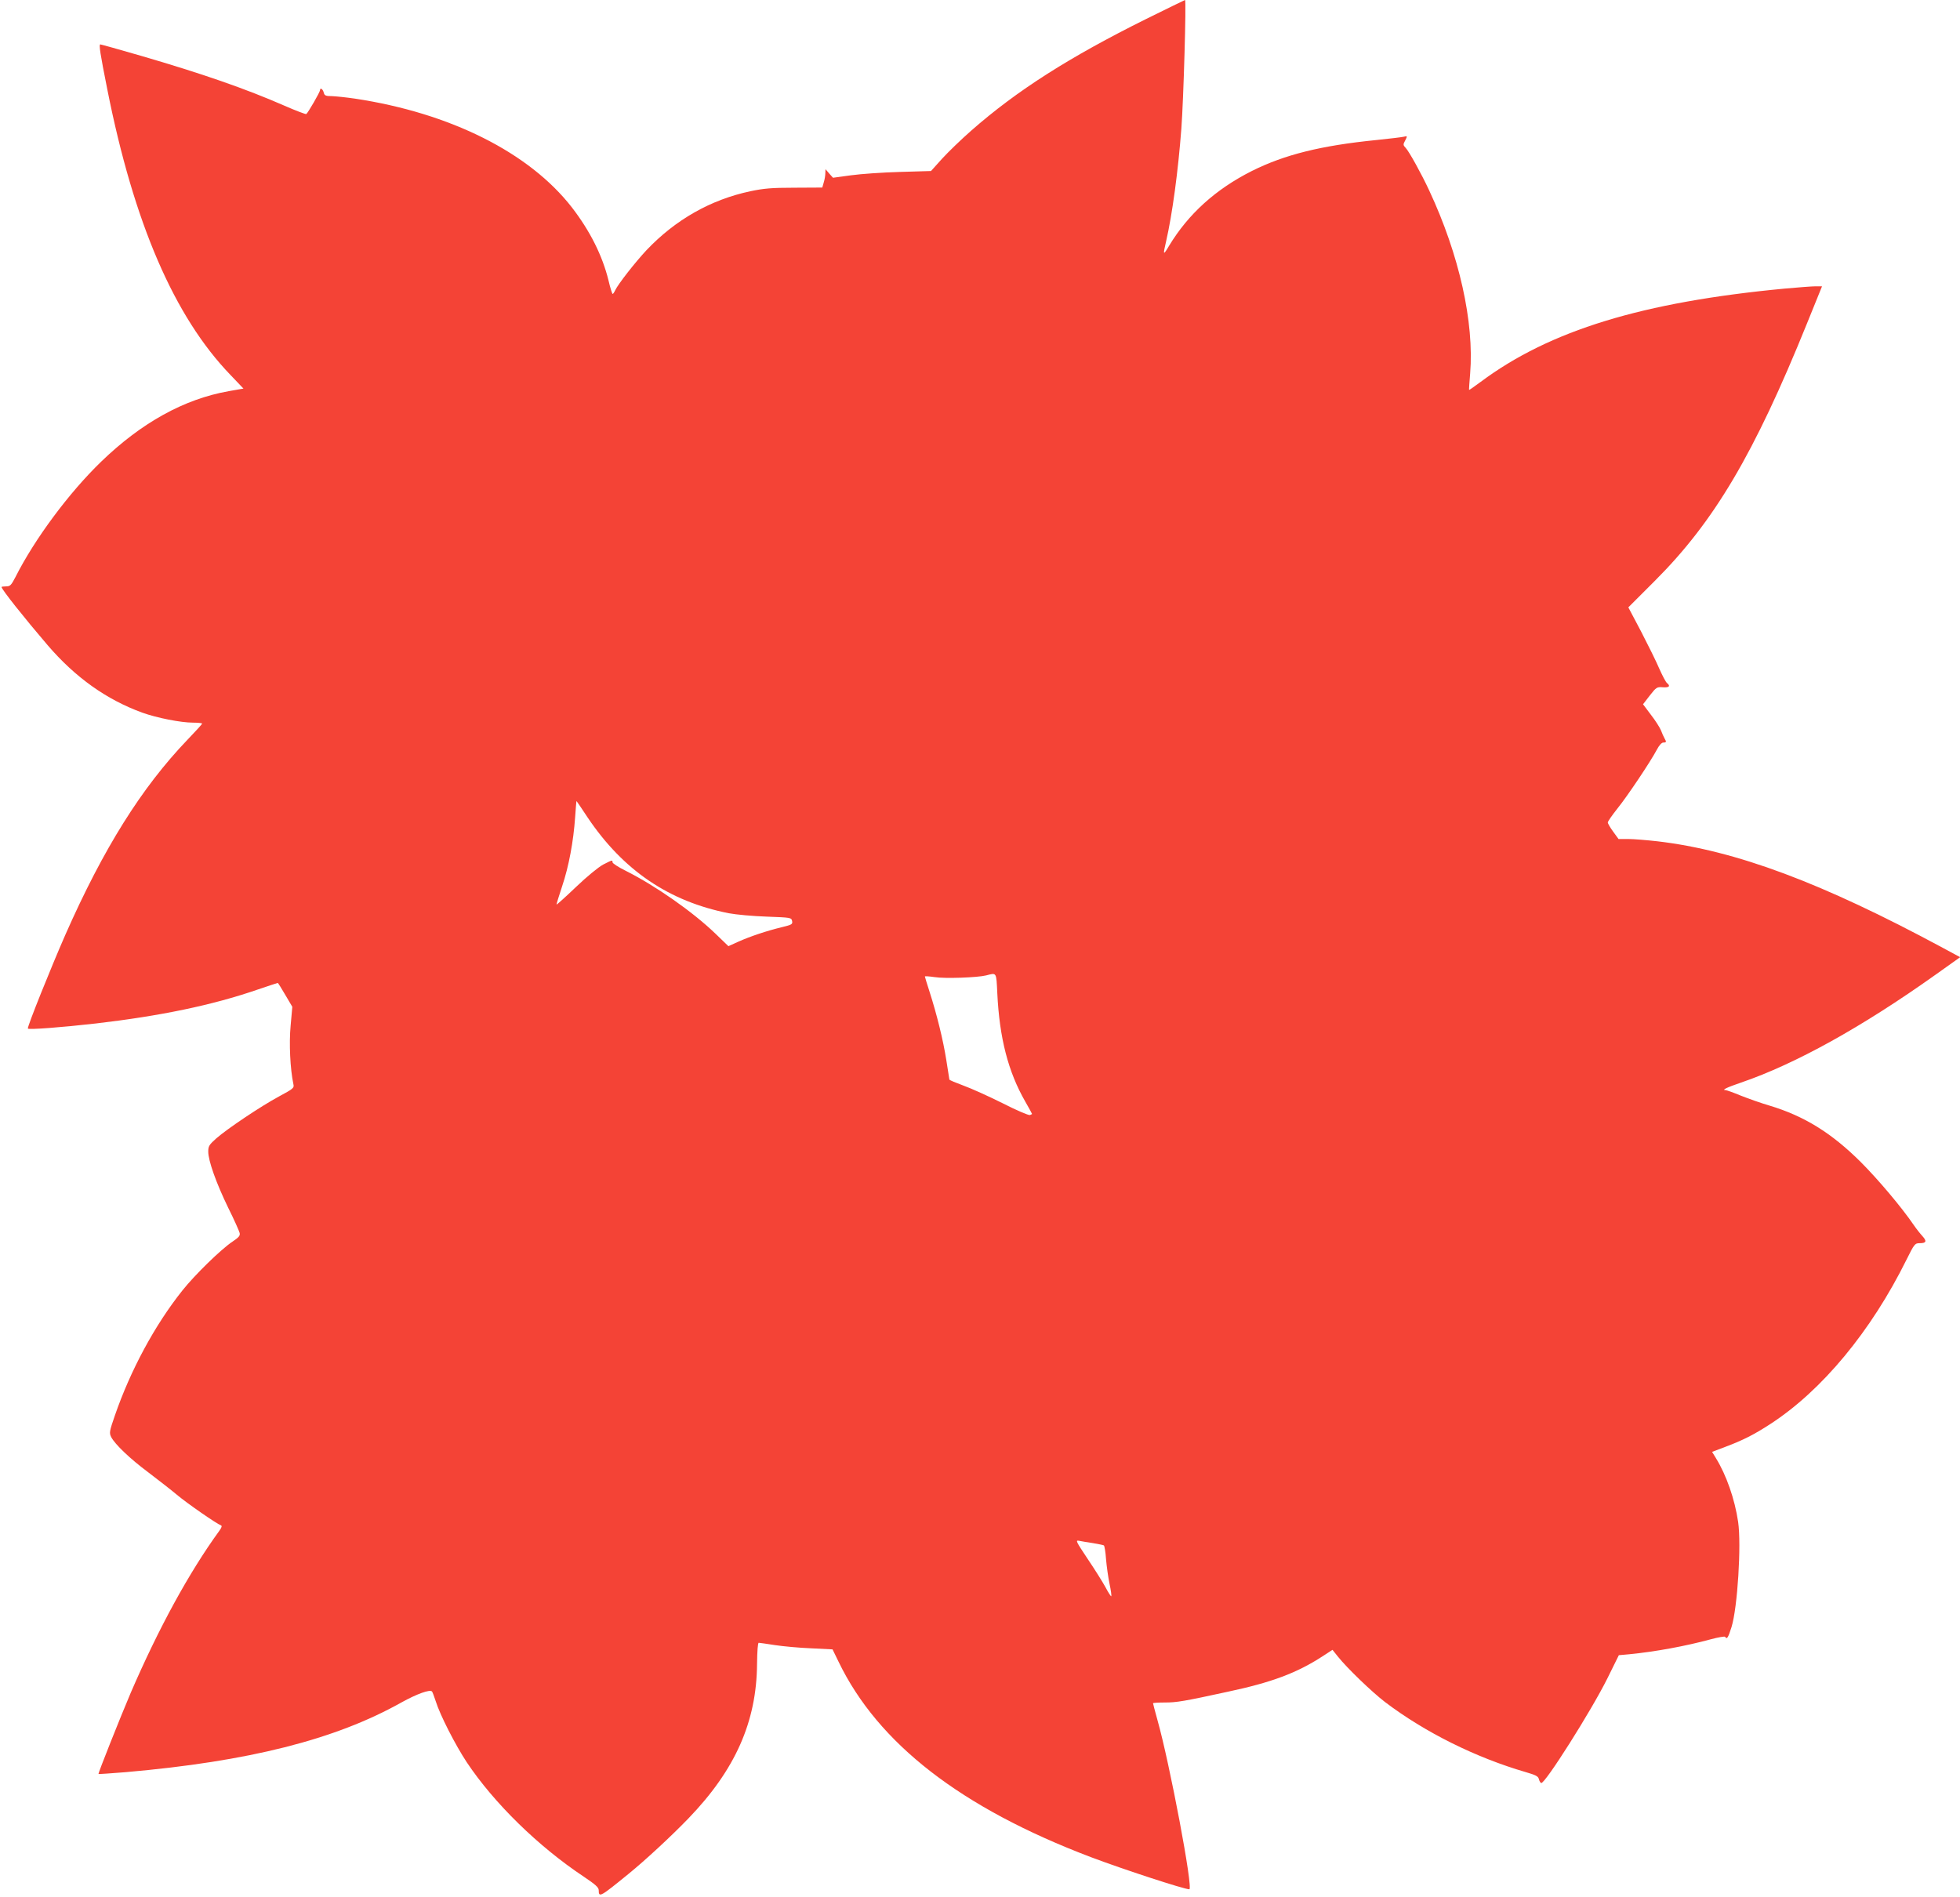 <?xml version="1.0" standalone="no"?>
<!DOCTYPE svg PUBLIC "-//W3C//DTD SVG 20010904//EN"
 "http://www.w3.org/TR/2001/REC-SVG-20010904/DTD/svg10.dtd">
<svg version="1.0" xmlns="http://www.w3.org/2000/svg"
 width="1280pt" height="1239pt" viewBox="0 0 1280 1239"
 preserveAspectRatio="xMidYMid meet">
<g transform="translate(0,1239) scale(0.1,-0.1)"
fill="#f44336" stroke="none">
<path d="M7485 12266 c-501 -249 -844 -467 -1142 -729 -65 -57 -151 -140 -191
-184 l-72 -80 -203 -6 c-111 -3 -255 -13 -320 -22 l-117 -16 -25 28 -24 28 -1
-25 c0 -14 -4 -41 -10 -60 l-10 -35 -182 -1 c-150 0 -202 -5 -287 -23 -260
-55 -490 -186 -679 -385 -73 -78 -186 -222 -205 -263 -6 -13 -13 -23 -16 -23
-3 0 -16 40 -27 88 -40 163 -121 324 -239 477 -278 358 -794 617 -1418 711
-55 8 -122 15 -148 16 -43 0 -50 4 -55 24 -6 23 -24 34 -24 15 0 -12 -79 -149
-90 -156 -4 -2 -68 22 -141 54 -253 111 -539 210 -940 327 -141 41 -260 74
-264 74 -10 0 -1 -60 46 -295 173 -871 437 -1484 805 -1865 l84 -88 -97 -17
c-292 -52 -569 -206 -832 -460 -211 -204 -435 -506 -560 -754 -28 -54 -35 -61
-61 -61 -17 0 -30 -2 -30 -4 0 -15 147 -200 301 -380 181 -211 385 -356 619
-441 94 -34 252 -65 330 -65 33 0 60 -3 60 -6 0 -4 -43 -51 -96 -106 -299
-312 -548 -709 -797 -1273 -93 -212 -250 -602 -245 -613 3 -9 224 8 443 33
421 49 760 119 1056 221 71 24 131 44 133 44 2 0 24 -35 49 -78 l46 -78 -11
-123 c-11 -115 -3 -283 18 -382 6 -25 0 -30 -93 -80 -119 -64 -338 -211 -410
-274 -47 -42 -53 -51 -53 -87 0 -59 51 -203 130 -366 39 -78 72 -153 75 -165
4 -18 -4 -28 -47 -57 -74 -49 -247 -218 -327 -319 -180 -226 -338 -519 -441
-817 -36 -104 -37 -113 -24 -140 25 -48 122 -141 244 -232 63 -48 147 -113
185 -145 65 -55 260 -190 288 -200 8 -3 5 -14 -11 -36 -199 -274 -396 -636
-578 -1057 -69 -162 -214 -527 -211 -531 2 -1 82 4 178 12 802 70 1367 212
1800 455 101 56 187 87 200 72 4 -4 14 -32 24 -62 28 -91 129 -288 203 -400
178 -267 467 -550 765 -748 76 -51 97 -70 97 -88 0 -50 10 -44 194 106 112 91
282 249 391 362 307 318 446 632 449 1010 1 85 5 138 11 138 6 0 53 -7 105
-15 52 -8 159 -18 236 -21 l141 -7 39 -80 c258 -535 800 -955 1648 -1277 212
-80 609 -210 643 -210 27 0 -128 822 -208 1105 -16 58 -29 107 -29 110 0 3 36
5 79 5 74 0 124 8 408 70 288 61 453 123 622 233 l63 41 36 -45 c59 -74 222
-231 307 -296 261 -198 593 -363 920 -458 65 -19 81 -27 85 -46 3 -12 10 -24
15 -25 24 -7 326 470 432 683 l75 152 67 6 c173 17 368 53 534 98 48 13 90 20
93 16 12 -19 20 -6 42 64 39 126 65 537 43 687 -22 149 -77 306 -145 416 l-25
41 87 33 c115 43 189 81 292 148 338 219 659 606 891 1075 51 103 55 107 86
107 43 0 48 13 17 47 -14 15 -40 48 -57 73 -77 113 -231 296 -346 411 -190
189 -369 300 -596 368 -55 16 -139 46 -187 65 -48 20 -93 36 -100 36 -27 0 11
18 102 49 356 122 790 363 1268 703 l163 116 -113 61 c-790 426 -1352 636
-1864 696 -71 8 -157 15 -191 15 l-63 0 -35 48 c-19 26 -35 53 -35 60 0 7 28
47 62 90 67 83 218 309 258 385 15 29 32 47 42 47 21 0 22 4 8 28 -5 9 -16 33
-23 52 -8 19 -37 65 -66 102 l-51 68 44 57 c43 55 47 57 86 54 41 -3 51 8 26
28 -8 7 -30 49 -50 94 -19 45 -73 154 -118 241 l-84 159 171 171 c390 389 651
831 996 1684 l98 242 -42 0 c-23 0 -114 -7 -202 -15 -930 -88 -1534 -273
-1985 -609 -40 -30 -75 -54 -76 -53 -1 1 2 49 7 107 27 335 -71 775 -267 1195
-50 108 -132 256 -154 279 -17 18 -18 22 -3 49 15 29 14 30 -9 24 -12 -3 -95
-13 -183 -22 -358 -36 -596 -95 -810 -202 -236 -119 -414 -280 -540 -488 -39
-66 -41 -63 -20 27 41 178 79 461 100 738 14 184 33 840 24 840 -2 0 -116 -56
-254 -124z m-3647 -5216 c232 -345 531 -548 922 -625 47 -9 158 -19 247 -22
158 -6 161 -6 166 -29 4 -21 -2 -24 -67 -40 -96 -23 -207 -60 -285 -95 l-64
-29 -86 83 c-148 142 -389 311 -584 409 -47 23 -87 49 -87 56 0 16 0 16 -61
-15 -30 -16 -106 -78 -177 -146 -68 -65 -126 -117 -127 -115 -2 2 15 55 36
119 44 131 74 293 85 452 4 59 8 106 9 105 2 -2 35 -50 73 -108z m2675 -1147
c14 -293 71 -513 182 -707 25 -44 45 -80 45 -82 0 -1 -6 -4 -14 -7 -8 -3 -88
31 -178 77 -90 45 -205 97 -255 115 -51 19 -93 36 -93 40 0 3 -9 60 -20 127
-21 133 -62 298 -109 445 -17 53 -31 98 -31 101 0 3 28 1 63 -4 68 -11 281 -3
337 11 70 18 66 24 73 -116z m625 -3592 c34 -6 66 -12 71 -15 4 -3 11 -43 14
-89 4 -47 14 -119 23 -162 9 -42 14 -79 11 -81 -2 -2 -19 24 -37 58 -19 35
-71 118 -117 186 -77 116 -81 123 -55 118 15 -3 55 -10 90 -15z"/>
</g>
</svg>
